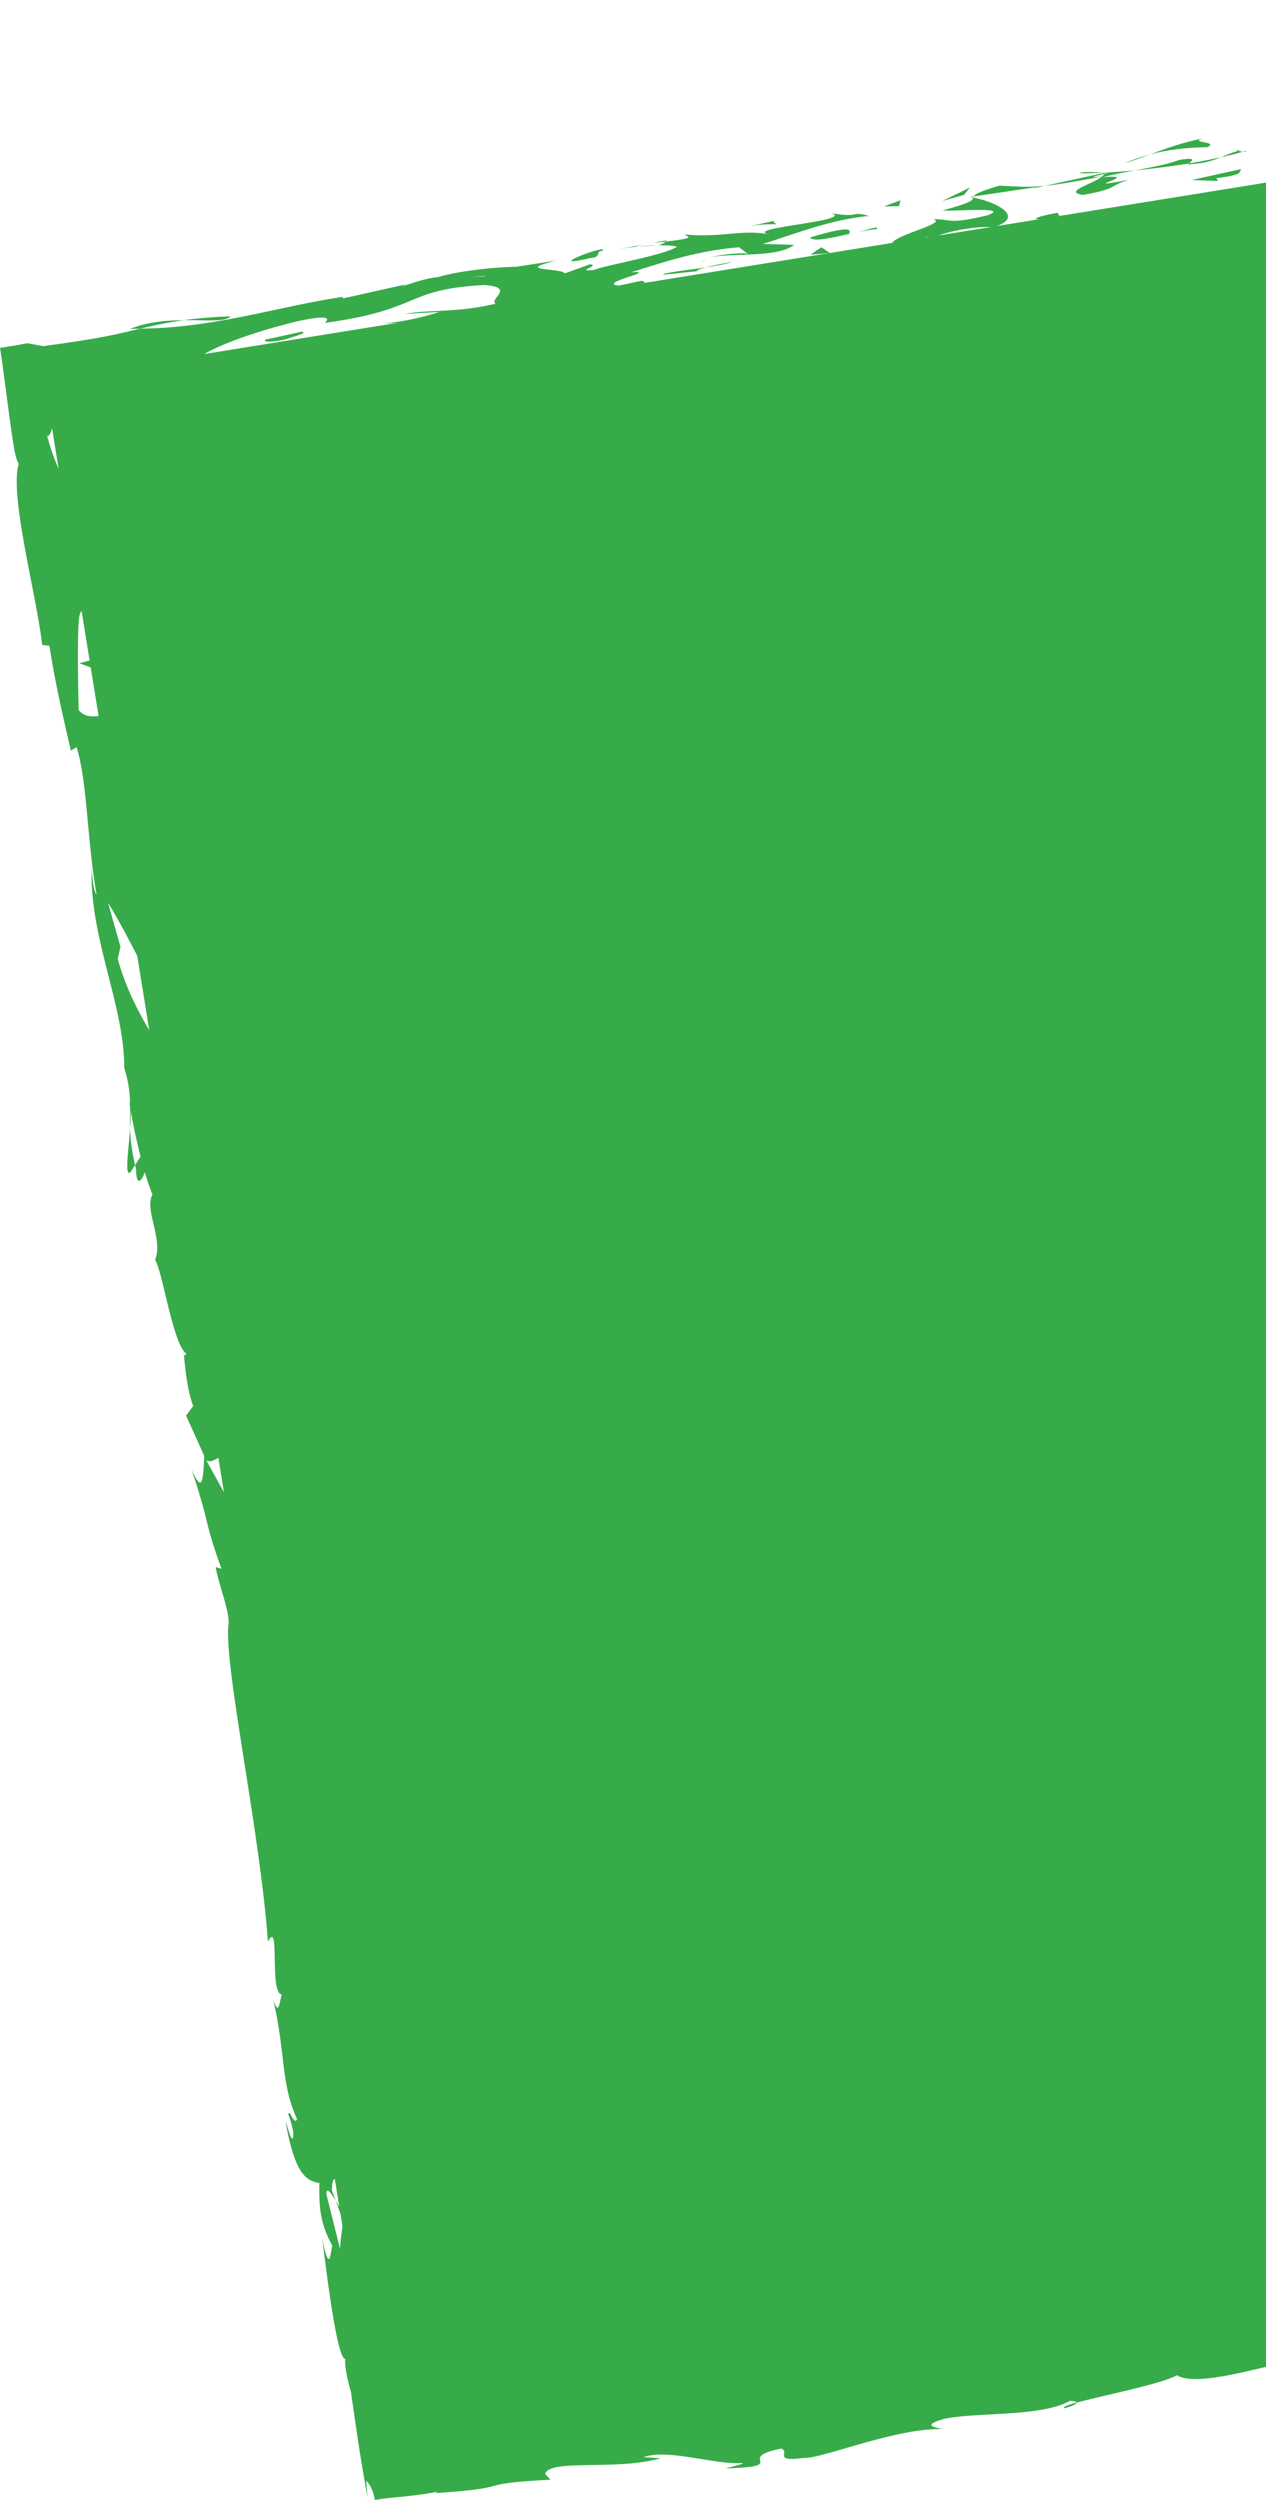 <svg width="265" height="523" viewBox="0 0 265 523" fill="none" xmlns="http://www.w3.org/2000/svg"><g clip-path="url(#clip0_347_1451)" fill="#37AB49"><path d="M251.633 28.993c-4.213.83-7.723 2.132-10.875 3.308 3.404-.924 7.113-1.418 11.999-1.512 2.449-1.25-3.772-.84-1.124-1.796zm-16.202 5.135c1.702-.483 3.436-1.123 5.327-1.827-1.807.493-3.573 1.06-5.327 1.827zm11.4-.661c-2.742.987-5.832 1.533-9.31 2.184 3.783-.368 7.681-.861 11.359-1.45.452-.472 1.965-1.417-2.049-.734zm13.974-1.912c-.189.053-.441.126-.619.168.399.042.714.021.619-.168zm-57.685 9.64c.2.042.378.084.589.137.031-.074.052-.147.094-.231l-.683.094z"/><path d="M249.542 34.317c2.858-.22 4.487-.787 6.031-1.428-2.08.462-4.297.903-6.693 1.302-.21.21-.231.336.662.126zm-23.61 1.933c1.502.02 3.204-.032 4.98-.116-1.492-.158-4.518-.294-4.98.115zm33.245-4.705c.136-.042.263-.084.41-.126-.967-.116-.83 0-.41.126z"/><path d="M259.177 31.545c-1.418.41-2.511.892-3.615 1.355 1.703-.378 3.268-.756 4.613-1.166a5.224 5.224 0 01-1.008-.19h.01zm-43.123 7.907l2.638-.567c-3.068.294-5.317.189-9.457-.052-4.339 1.27-5.191 1.837-5.432 2.268l13.134-1.953-.883.315v-.01zm10.539 1.334c7.797-1.344 5.307-1.922 9.888-3.203-12.556 2.342 3.509-1.27-5.716-.504 2.448-.61 4.665-1.03 6.756-1.428-2.29.22-4.518.378-6.609.483.116.01.2.02.305.031h.063c.567.063.767.137.136.137a1.382 1.382 0 01-.262.063c-.053.189-.263.378-.494.556-3.688.336-.631-.23.494-.556.031-.063.126-.137.126-.21h-.053l-12.514 2.72c2.7-.263 6.042-.84 11.947-1.933-1.881 1.575-8.185 3.13-4.056 3.833l-.011.01zm33.267-5.429l-10.423 2.3 5.526.21-.378-.6c6.021-.713 4.602-1.29 5.264-1.91h.011zm-56.856 3.885l-5.779 2.825 4.591-1.302 1.188-1.523zm-14.511 2.668l-3.488 1.27 3.173-.053.315-1.218zM27.256 245.302l1.02-1.585c-.736-3.109-.978-5.534-1.04-7.624-.337 4.673-1.167 9.965.02 9.209zM48.282 66.177c-3.962.136-7.082.43-9.814.809 4.791-.042 8.742.42 9.814-.809zm174.529 437.638c1.849-.536 2.616-.914 2.521-1.187-1.912.525-2.973.945-2.521 1.187z"/><path d="M27.257 68.802c.704.01 1.387-.031 2.101-.042 2.806-.672 5.632-1.291 9.12-1.774-3.54.02-7.554.336-11.221 1.816zm105.841-17.337c2.889-.546.441-.21 0 0zm13.839 3.445c.189-.336.567-.599 1.061-.788-.599.242-1.03.493-1.061.788zm-9.383-3.581a47.605 47.605 0 00-3.762.23c.609 0 1.765-.062 3.762-.23zm-.684-.504c1.009-.116 1.797-.2 2.553-.284.337-.262-.01-.346-2.553.284z"/><path d="M133.098 51.465c-.852.147-2.049.368-4.025.714a71.693 71.693 0 014.718-.63c-.588 0-.83-.02-.683-.094l-.01.01z"/><path d="M524.932 432.524a1052.272 1052.272 0 00-2.291-15.353l-1.586 3.529-1.44-9.672c.084-2.614 1.093-3.664 2.123 3.235.609-3.812-2.858-11.383-3.352-11.499-1.324-13.609 3.299 4.873 2.679.725l-1.061-5.587-.042 1.302c-1.597-4.41-2.574-4.662-3.804-12.958-.42-5.303.862-2.898.61-4.967.147-.01.105-.714-.452-3.171l-1.786-12.181-.872 5.124c-1.692-5.25-1.755-11.446-2.732-5.534 1.565-8.695-6.284-45.5-6.2-50.709-2.427-7.351-3.614-14.796-4.959-24.047.021 2.352-1.619 4.022-2.68-3.969 4.214 2.236-.452-14.03.935-21.202-1.029 3.486-4.045-22.713-5.148-13.62-.757-6.689 1.376-.64 1.471-5.817-4.046-15.563-4.655-34.979-8.322-54.437-.557-.221-.799 3.171-2.228-.893l.862-10.721c-.872-3.822-3.489-3.077-2.879-10.417-.263 1.061-.662 2.657-1.24.094-3.72-38.664-14.647-77.875-16.308-117.474-.126 5.419-.788 1.932-1.481-2.079.189 2.646-1.261.147-1.86.767l-.725-16.581c-2.375-2.657-2.953-17.421-5.033-18.829l1.156 5.104c-1.787-3.57-2.585-.095-3.415 3.675l-2.596-16.045L221.14 45.28c.2-.042.4-.094.589-.168l-.358-.598c-3.372.577-5.8 1.375-3.761 1.333l-8.974 1.45c5.317-1.88.715-4.81-4.928-5.976-.115.525-.042.987-6.399 2.699 2.365.252 14.595-.861 9.299 1.05-8.479 1.974-7.082.735-11.348.798 3.342.746-7.554 3.182-8.521 4.957l-52.012 8.39c.284-.22.221-.389-.462-.462l-4.792.998c-4.644-.526 8.805-3.193 2.606-2.783 6.336-1.922 13.376-4.463 22.602-5.24l1.996 1.48c-.273-.483-6.126-.084-8.606.861 3.678-1.396 14.364.126 18.157-2.845l-6.588-.19c6.357-1.931 14.101-5.103 22.265-5.848-3.961-1.145-1.828.504-7.901-.61 5.18 1.66-18.756 3.12-13.05 4.443-5.832-1.072-9.909.766-17.6.031.336.546 2.91.672-3.92 1.48-.283.221-.966.547-1.408.757-.21.01-.283.02-.462.031h.389c-.284.137-.305.158.147 0 1.66 0 3.015.084 3.604.326-3.152 1.88-13.944 3.58-17.485 4.851-4.066.378 1.577-.934-.725-1.207l-5.285 1.91c-.746-1.207-11.043-.42-1.681-2.698l-8.543 1.323c-5.138.084-12.104.914-16.276 2.142-4.066.368-9.94 3.067-6.598 1.491l-13.26 2.962-.18-.305c-13.228 1.964-26.846 6.521-42.313 6.637-2.196.525-4.424 1.07-7.05 1.585-.652.126-1.335.252-2.039.389-.945.157-1.933.315-2.963.493-2.49.389-5.212.788-8.3 1.198-1.062-.21-2.165-.41-3.321-.61-1.597.326-3.51.641-5.674.977.767 5.072 1.492 11.12 2.259 16.529.452 3.181.557 3.927.82 5.219.241 1.144.514 2.026.83 2.488-2.007 6.637 3.814 27.796 4.906 37.919l1.524.147c1.03 6.92 2.522 13.473 4.487 21.958l1.198-.735c2.248 7.224 2.154 19.153 4.171 30.82-.62-.714-.967-3.696-1.009-5.849-.651 14.439 6.883 29.13 6.81 42.14.976 3.077 1.186 5.398 1.218 7.656a5.625 5.625 0 00-.19-.778c.043.326.116.809.19 1.303 0 1.428-.02 2.908.021 4.494.095-1.376.158-2.678.095-3.801a137.83 137.83 0 002.08 9.661l-1.135 1.764c.063.294.116.525.179.829.063 3.634 1.114 2.752 1.85.683.525 1.785 1.06 3.413 1.607 4.652-1.765 3.245 2.29 9.377.536 13.693 1.44 2.09 3.488 15.783 5.968 19.017.368 4.043.746 8.075 2.007 11.551l-1.482 1.995 3.794 8.433c-.21 5.523-.473 7.844-2.68 2.751 4.15 12.496 2.47 10.291 6.294 20.865l-1.219-.346c.673 3.896 3.205 9.881 2.648 12.391-.756 9.073 6.672 43.232 8.29 65.946 2.648-4.883.18 10.658 2.922 11.12-.578 1.429-.526 4.631-1.797 1.114 2.627 11.309 1.523 17.379 4.98 24.918-.588 1.439-1.555-2.257-1.838-1.018.315.892 1.271 3.518.998 4.788-.284 1.239-.935-1.565-1.576-3.318 2.017 11.656 4.654 12.443 7.082 12.927-.126 6.09.504 9.02 2.69 13.052-.42 2.184-.641 5.744-2.091-1.47.546 4.095 2.931 25.118 4.833 25.234-.263 1.354.788 5.723 1.166 6.773.662 4.61 1.03 7.109 1.387 9.598.505 3.339 1.051 6.689 2.102 12.664l-.273-3.591c.977 1.029 1.47 2.289 1.818 4.043 1.68-.326 3.383-.462 5.495-.672 2.09-.211 4.602-.484 7.534-1.051l-.231.273c1.113-.084 2.122-.157 3.036-.231.862-.073 1.629-.136 2.322-.199a62.5 62.5 0 003.31-.378 25.263 25.263 0 003.457-.704c1.744-.451 3.457-.861 11.811-1.281l-1.114-1.228c1.051-3.214 14.826-.599 24.167-3.266l-3.562-.231c5.033-1.848 15.194 1.68 20.479 1.207 1.177.074-1.734.704-3.289 1.155 13.965-.462 1.482-2.089 11.611-4.158 2.038.672-2.018 2.867 4.865 1.943 3.541.241 19.386-6.374 29.053-6.017-2.186-.42-4.35-.84.294-2.164 7.219-1.438 20.08-.336 26.248-3.748.956.052 1.334.199 1.408.378 5.453-1.502 17.862-3.928 20.994-5.744 5.894 3.927 34.107-7.876 34.695-3.476l17.022-2.993-.378.525c10.949-1.47 14.637-3.14 18.304-4.82 2.574-.105.799.599.62.861 16.076-1.69 17.632-2.131 30.64-6.468l1.618 1.197c3.488-1.407 23.4-1.491 38.762-5.671-.126.189-.41.515-1.618.914 17.316-4.505 42.734-2.846 48.345-9.073l11.4-3.15c-15.078 2.016 1.871-2.615-4.444-2.478 5.852-1.261 15.519-.904 8.301.535l-1.177-.073c-2.228 3.129 18.808-2.048 18.703-.147 9.352-1.555 18.651-2.93 27.876-4.222 4.613-.63 9.205-1.26 13.765-1.89 6.441-.914 12.851-1.827 19.218-2.741-1.03-7.13-2.049-14.197-3.068-21.212l-.021.011zm-8.847-52.242l-.053 1.963c-1.093-4.242-.536-3.098.053-1.963zM207.565 47.475l-11.096 1.785c2.627-.956 6.945-1.827 11.096-1.785zm-13.282 2.058v.084l-.809.126.82-.22-.011.01zm-92.77 8.18c-.084.042-.147.063-.221.105-4.812.22-3.1.168.221-.105zM68.488 67.48c19.849-2.772 16.17-6.951 32.878-7.855 6.767.494.788 3.025 2.416 3.907-8.48 1.974-13.323 1.144-19.134 2.142l7.272-.42c-2.648.956-8.312 2.268-11.506 2.32.683.064 1.692.032 2.963-.062l-40.6 6.552c3.656-2.142 10.57-4.641 19.123-6.773 10.434-2.3 4.823.83 6.588.19zM9.867 91.16c.462.273.82-.809 1.03-1.596l1.376 8.537c-.967-2.226-1.86-4.725-2.406-6.941zm6.598 57.367c-.02-1.061-.41-15.93.127-19.501.115-.64.283-1.008.493-1.197l1.671 10.354-2.154.567 2.385.882 1.64 10.144c-1.692.305-3.29-.063-4.162-1.249zm8.186 52.042l.567-2.499-2.595-9.188c1.46 2.31 3.72 6.447 6.105 11.089l2.51 15.541c-2.52-4.211-5.085-9.356-6.598-14.943h.01zm13.775 82.044c.19.252.389.441.588.557-.294.168-.283 1.207-.588-.557zm4.739 22.861c.746.514 1.608.063 2.543-.504l1.166 7.214-3.71-6.721v.011zm25.134 153.513c.073-1.459.893-.388 1.975 1.397-.284-.767-.546-1.502-.788-2.058 0-1.701.231-2.405.599-2.458l.935 5.776c-.263-.441-.515-.861-.746-1.26.305.84.641 1.775.988 2.741l.41 2.52c-.242 1.974-.442 3.654-.494 4.82l-2.869-11.478h-.01zM162.33 46.141l.662-.147a5.073 5.073 0 00-.662.147z"/><path d="M162.509 46.908c-.169-.252-1.104-.494-.179-.767l-5.559 1.229c3.027-.557 4.161-.43 5.727-.462h.011zm15.203 2.005c1.03-1.837-3.572-.546-8.153.746.683 1.082 4.56.053 8.931-.872-.263.042-.515.095-.778.126zm5.853-1.018c.41-.735-1.67.126-4.066.682 1.345-.273 2.732-.525 4.066-.682zm-59.84 6.059c2.133-.032 1.072-1.701 2.322-1.418 2.091-1.858-13.617 4.043-2.322 1.418zm50.016-1.029l-1.808-1.187-2.28 1.554 4.088-.367zm-26.017 3.014c-4.339.65-9.131 1.134-8.9 1.533l7.093-.735c-.147-.22.725-.515 1.807-.798zm.001 0c2.259-.337 4.402-.715 5.621-1.156-1.219.21-3.835.683-5.621 1.156zM59.86 70.965c1.787-.64 4.603-1.291 3.342-1.575l-7.607 1.649c-.704.62 1.44.588 4.266-.074z"/></g><defs><clipPath id="clip0_347_1451"><path fill="#fff" d="M0 0h528v523H0z"/></clipPath></defs></svg>
